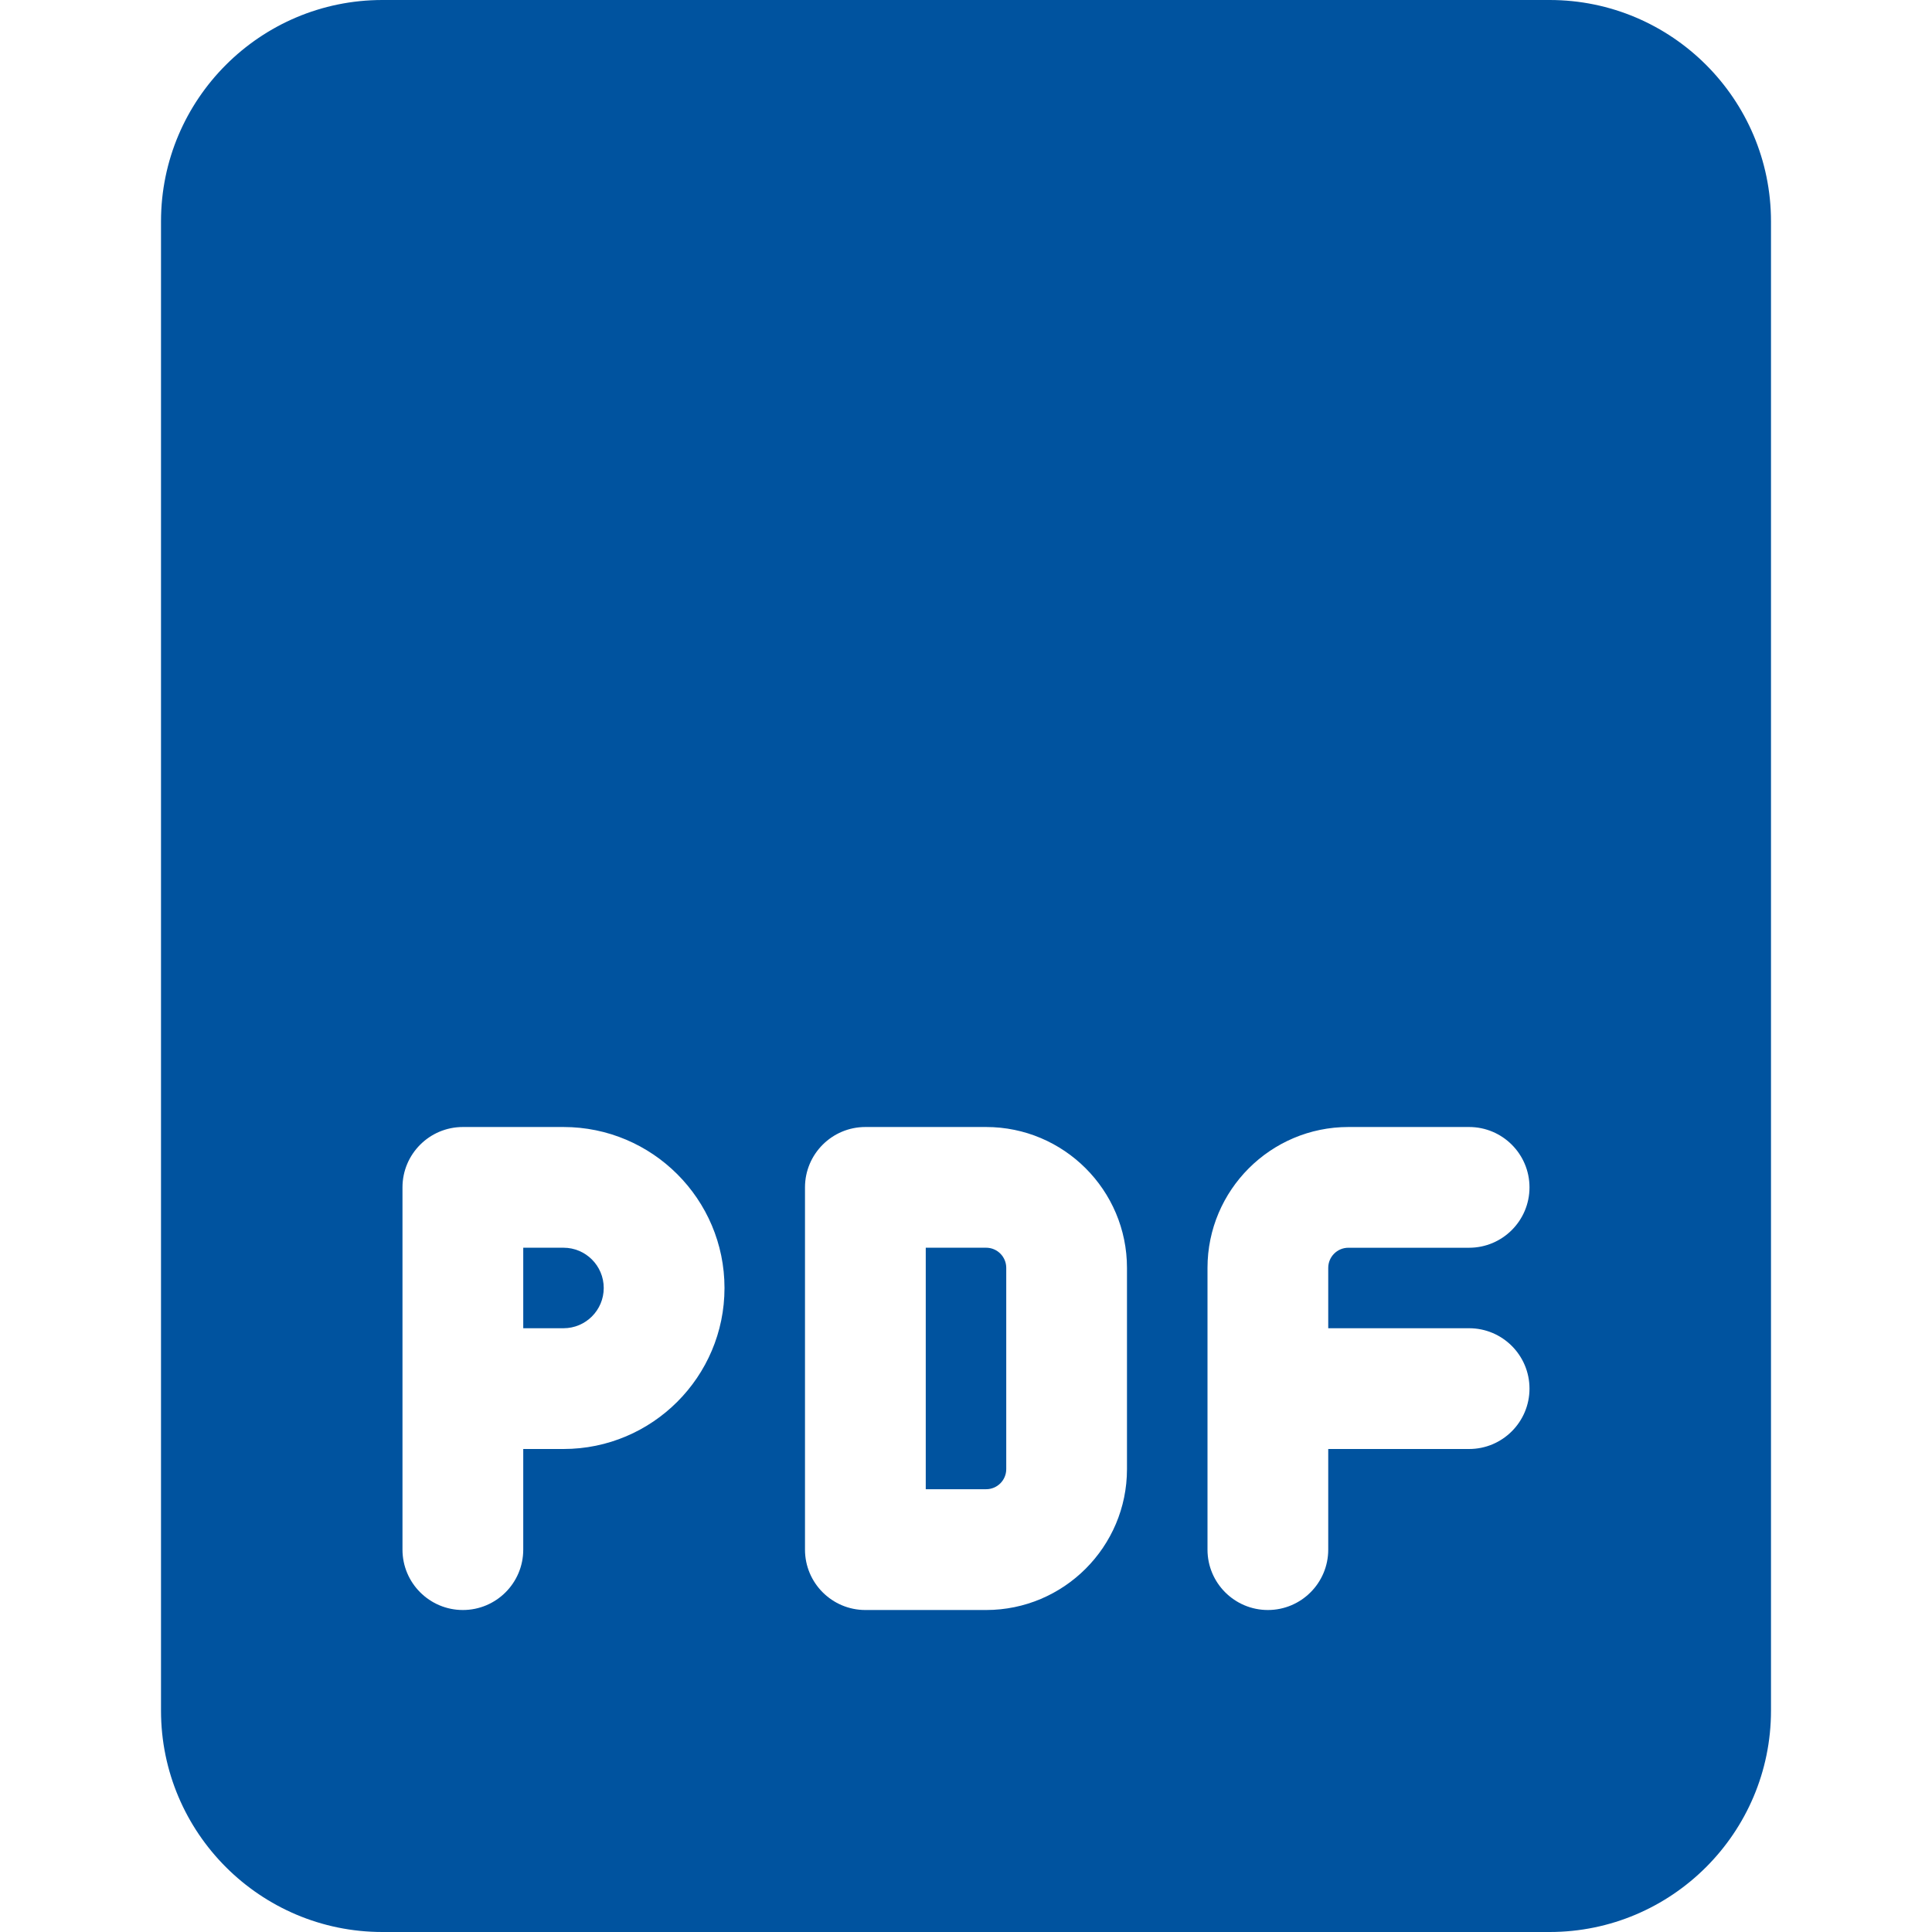 <svg width="71" height="71" viewBox="0 0 71 71" fill="none" xmlns="http://www.w3.org/2000/svg">
<g clip-path="url(#clip0)">
<path d="M20.708 45.853H19.229V48.812H20.708C21.525 48.812 22.187 48.149 22.187 47.333C22.187 46.516 21.525 45.853 20.708 45.853Z" fill="#00539F"/>
<path d="M36.24 45.853H34.021V54.728H36.24C36.648 54.728 36.979 54.397 36.979 53.989V46.593C36.979 46.185 36.648 45.853 36.24 45.853Z" fill="#00539F"/>
<path d="M56.948 0H14.052C9.564 0 5.917 3.648 5.917 8.135V62.865C5.917 67.352 9.564 71 14.052 71H56.948C61.435 71 65.083 67.352 65.083 62.865V8.135C65.083 3.648 61.435 0 56.948 0ZM20.708 53.25H19.229V56.948C19.229 58.173 18.235 59.167 17.01 59.167C15.786 59.167 14.791 58.173 14.791 56.948V43.635C14.791 42.411 15.786 41.417 17.01 41.417H20.708C23.971 41.417 26.625 44.07 26.625 47.333C26.625 50.596 23.971 53.25 20.708 53.25ZM41.416 53.99C41.416 56.844 39.094 59.167 36.239 59.167H31.802C30.577 59.167 29.583 58.173 29.583 56.948V43.635C29.583 42.411 30.577 41.417 31.802 41.417H36.239C39.094 41.417 41.416 43.739 41.416 46.594V53.99ZM53.989 48.812C55.214 48.812 56.208 49.806 56.208 51.031C56.208 52.256 55.214 53.25 53.989 53.25H48.812V56.948C48.812 58.173 47.818 59.167 46.594 59.167C45.369 59.167 44.375 58.173 44.375 56.948V46.594C44.375 43.739 46.697 41.417 49.552 41.417H53.989C55.214 41.417 56.208 42.411 56.208 43.635C56.208 44.86 55.214 45.854 53.989 45.854H49.552C49.144 45.854 48.812 46.185 48.812 46.594V48.812H53.989Z" fill="#00539F"/>
</g>
<defs>
<clipPath id="clip0">
<rect width="71" height="71" fill="white"/>
</clipPath>
</defs>
</svg>
